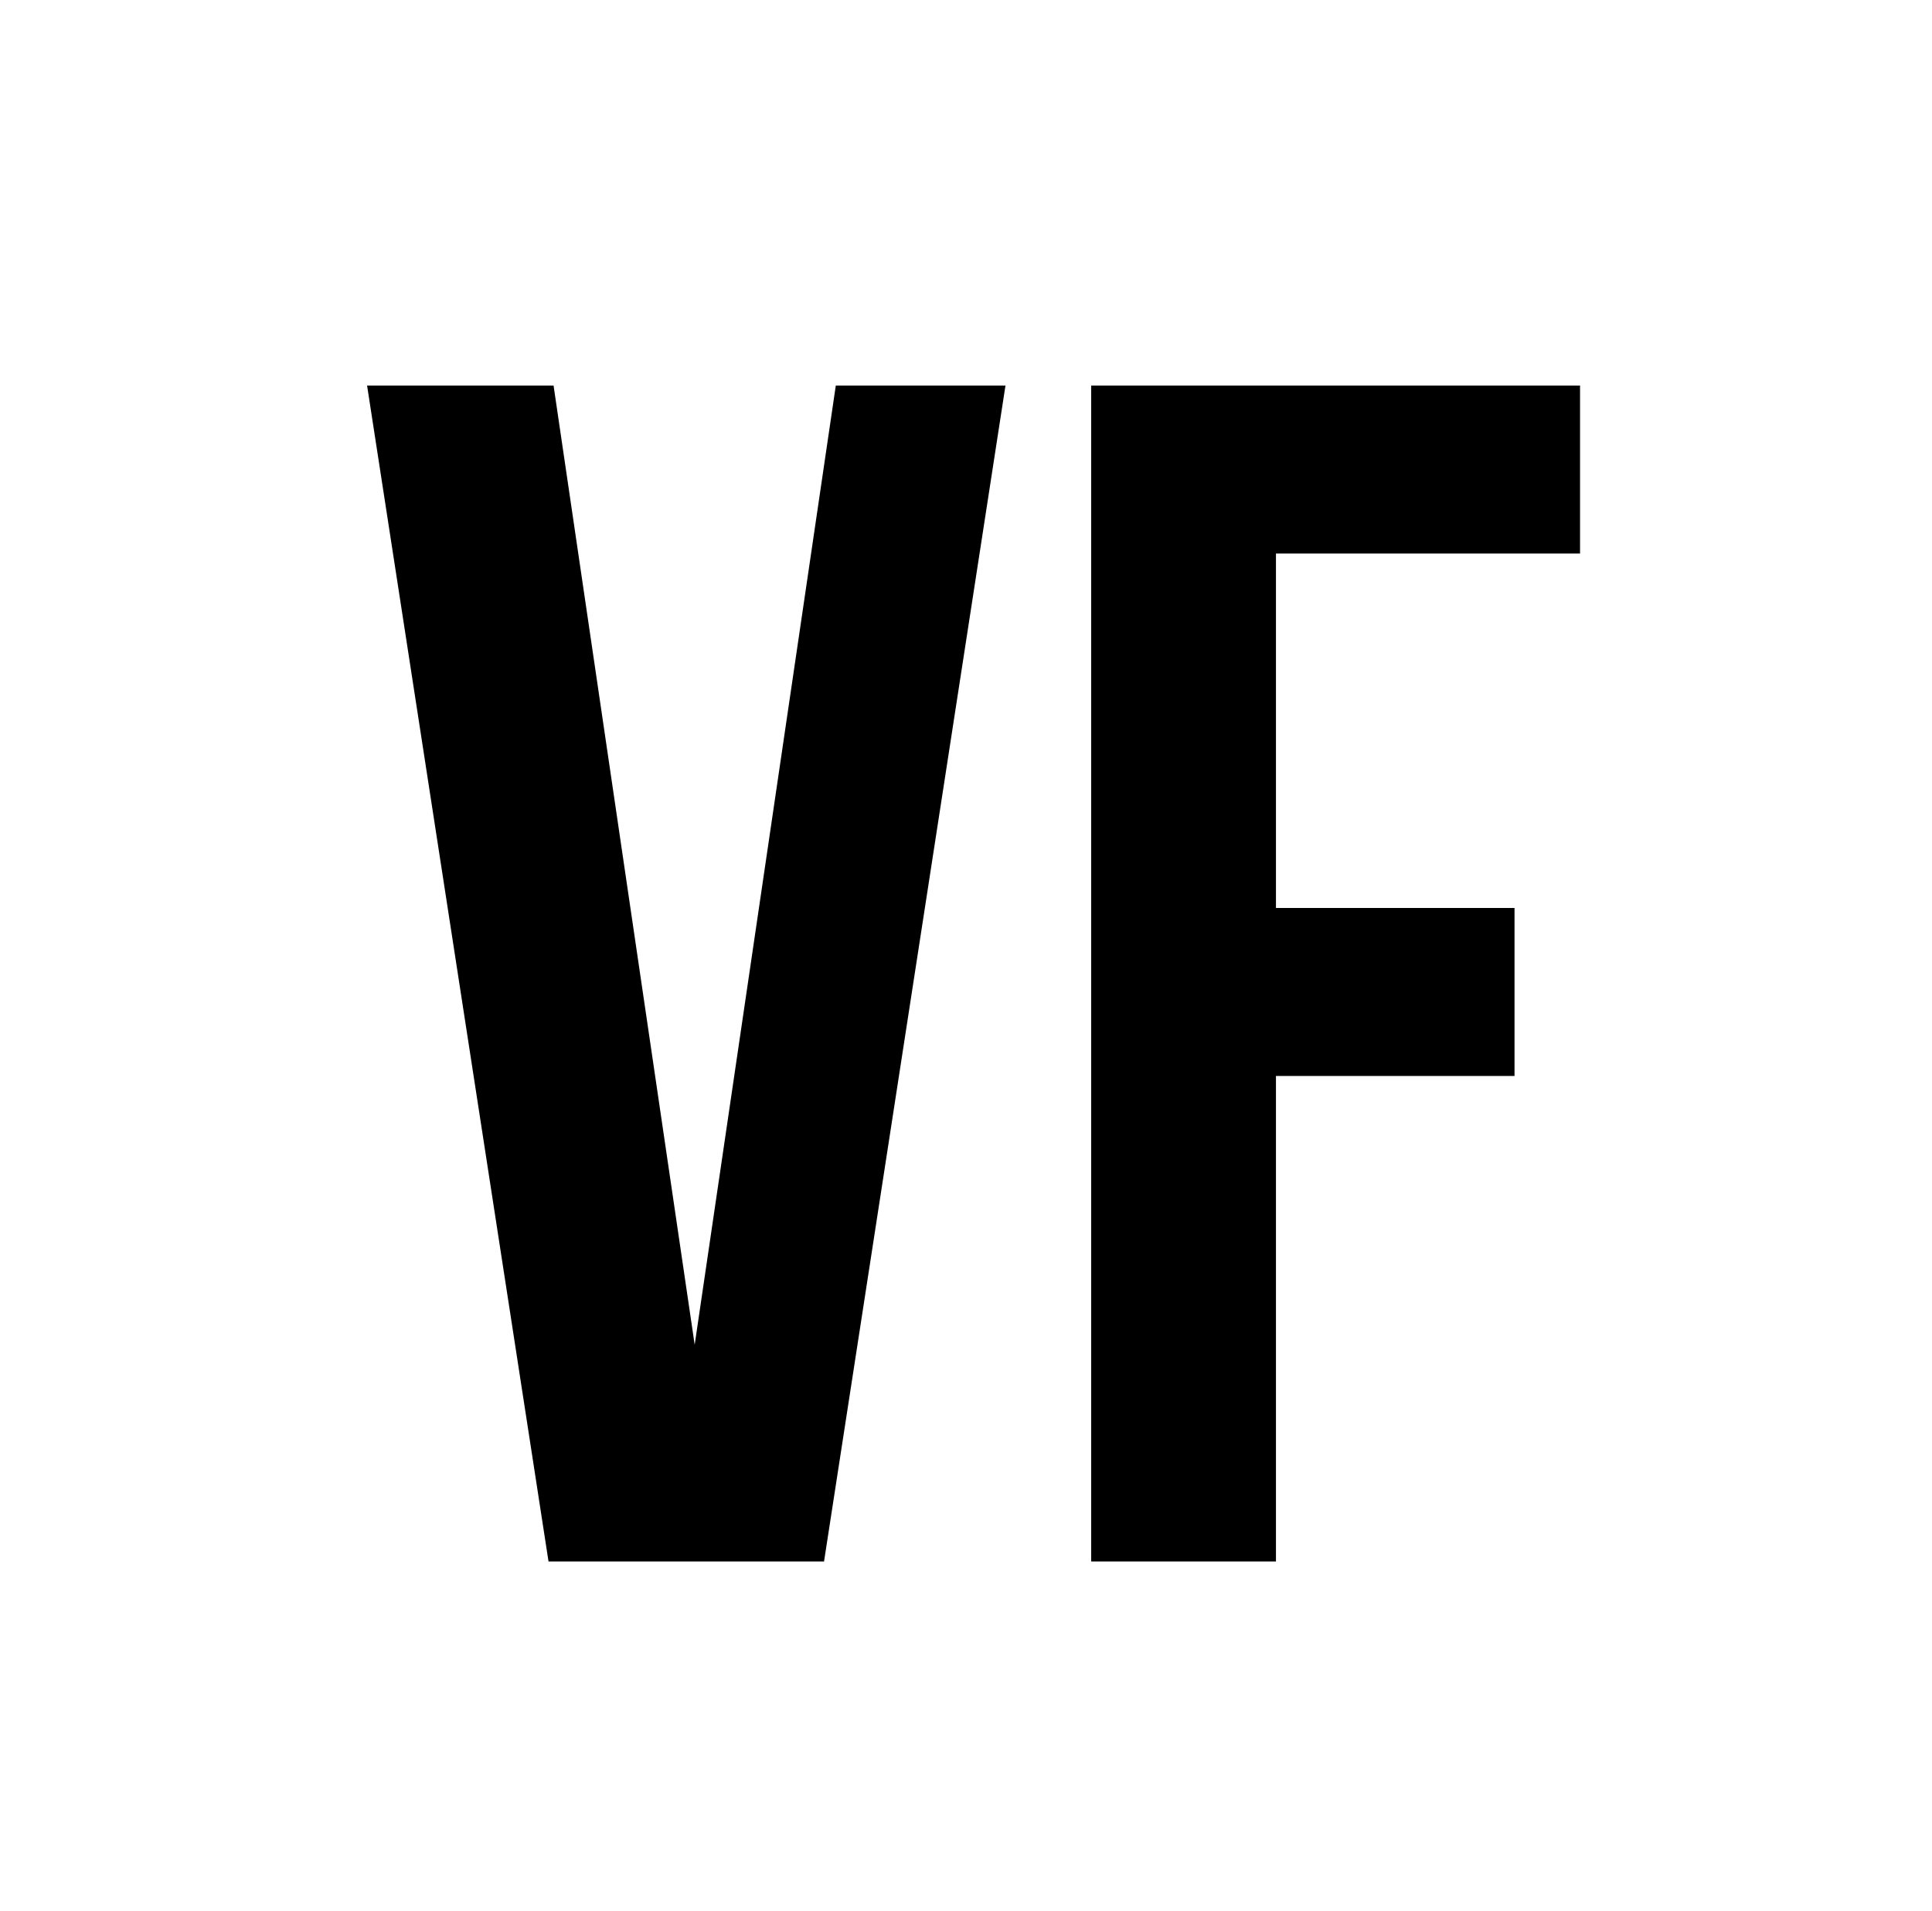 <svg viewBox="0 0 92 91" fill="currentColor" xmlns="http://www.w3.org/2000/svg"><path d="M33.08 64.04L39.8 18.36H47.88L39.24 74.36H26.12L17.48 18.36H26.36L33.08 64.04ZM60.76 43.24H72.12V51.24H60.76V74.36H51.96V18.36H75.24V26.36H60.76V43.24Z"/></svg>